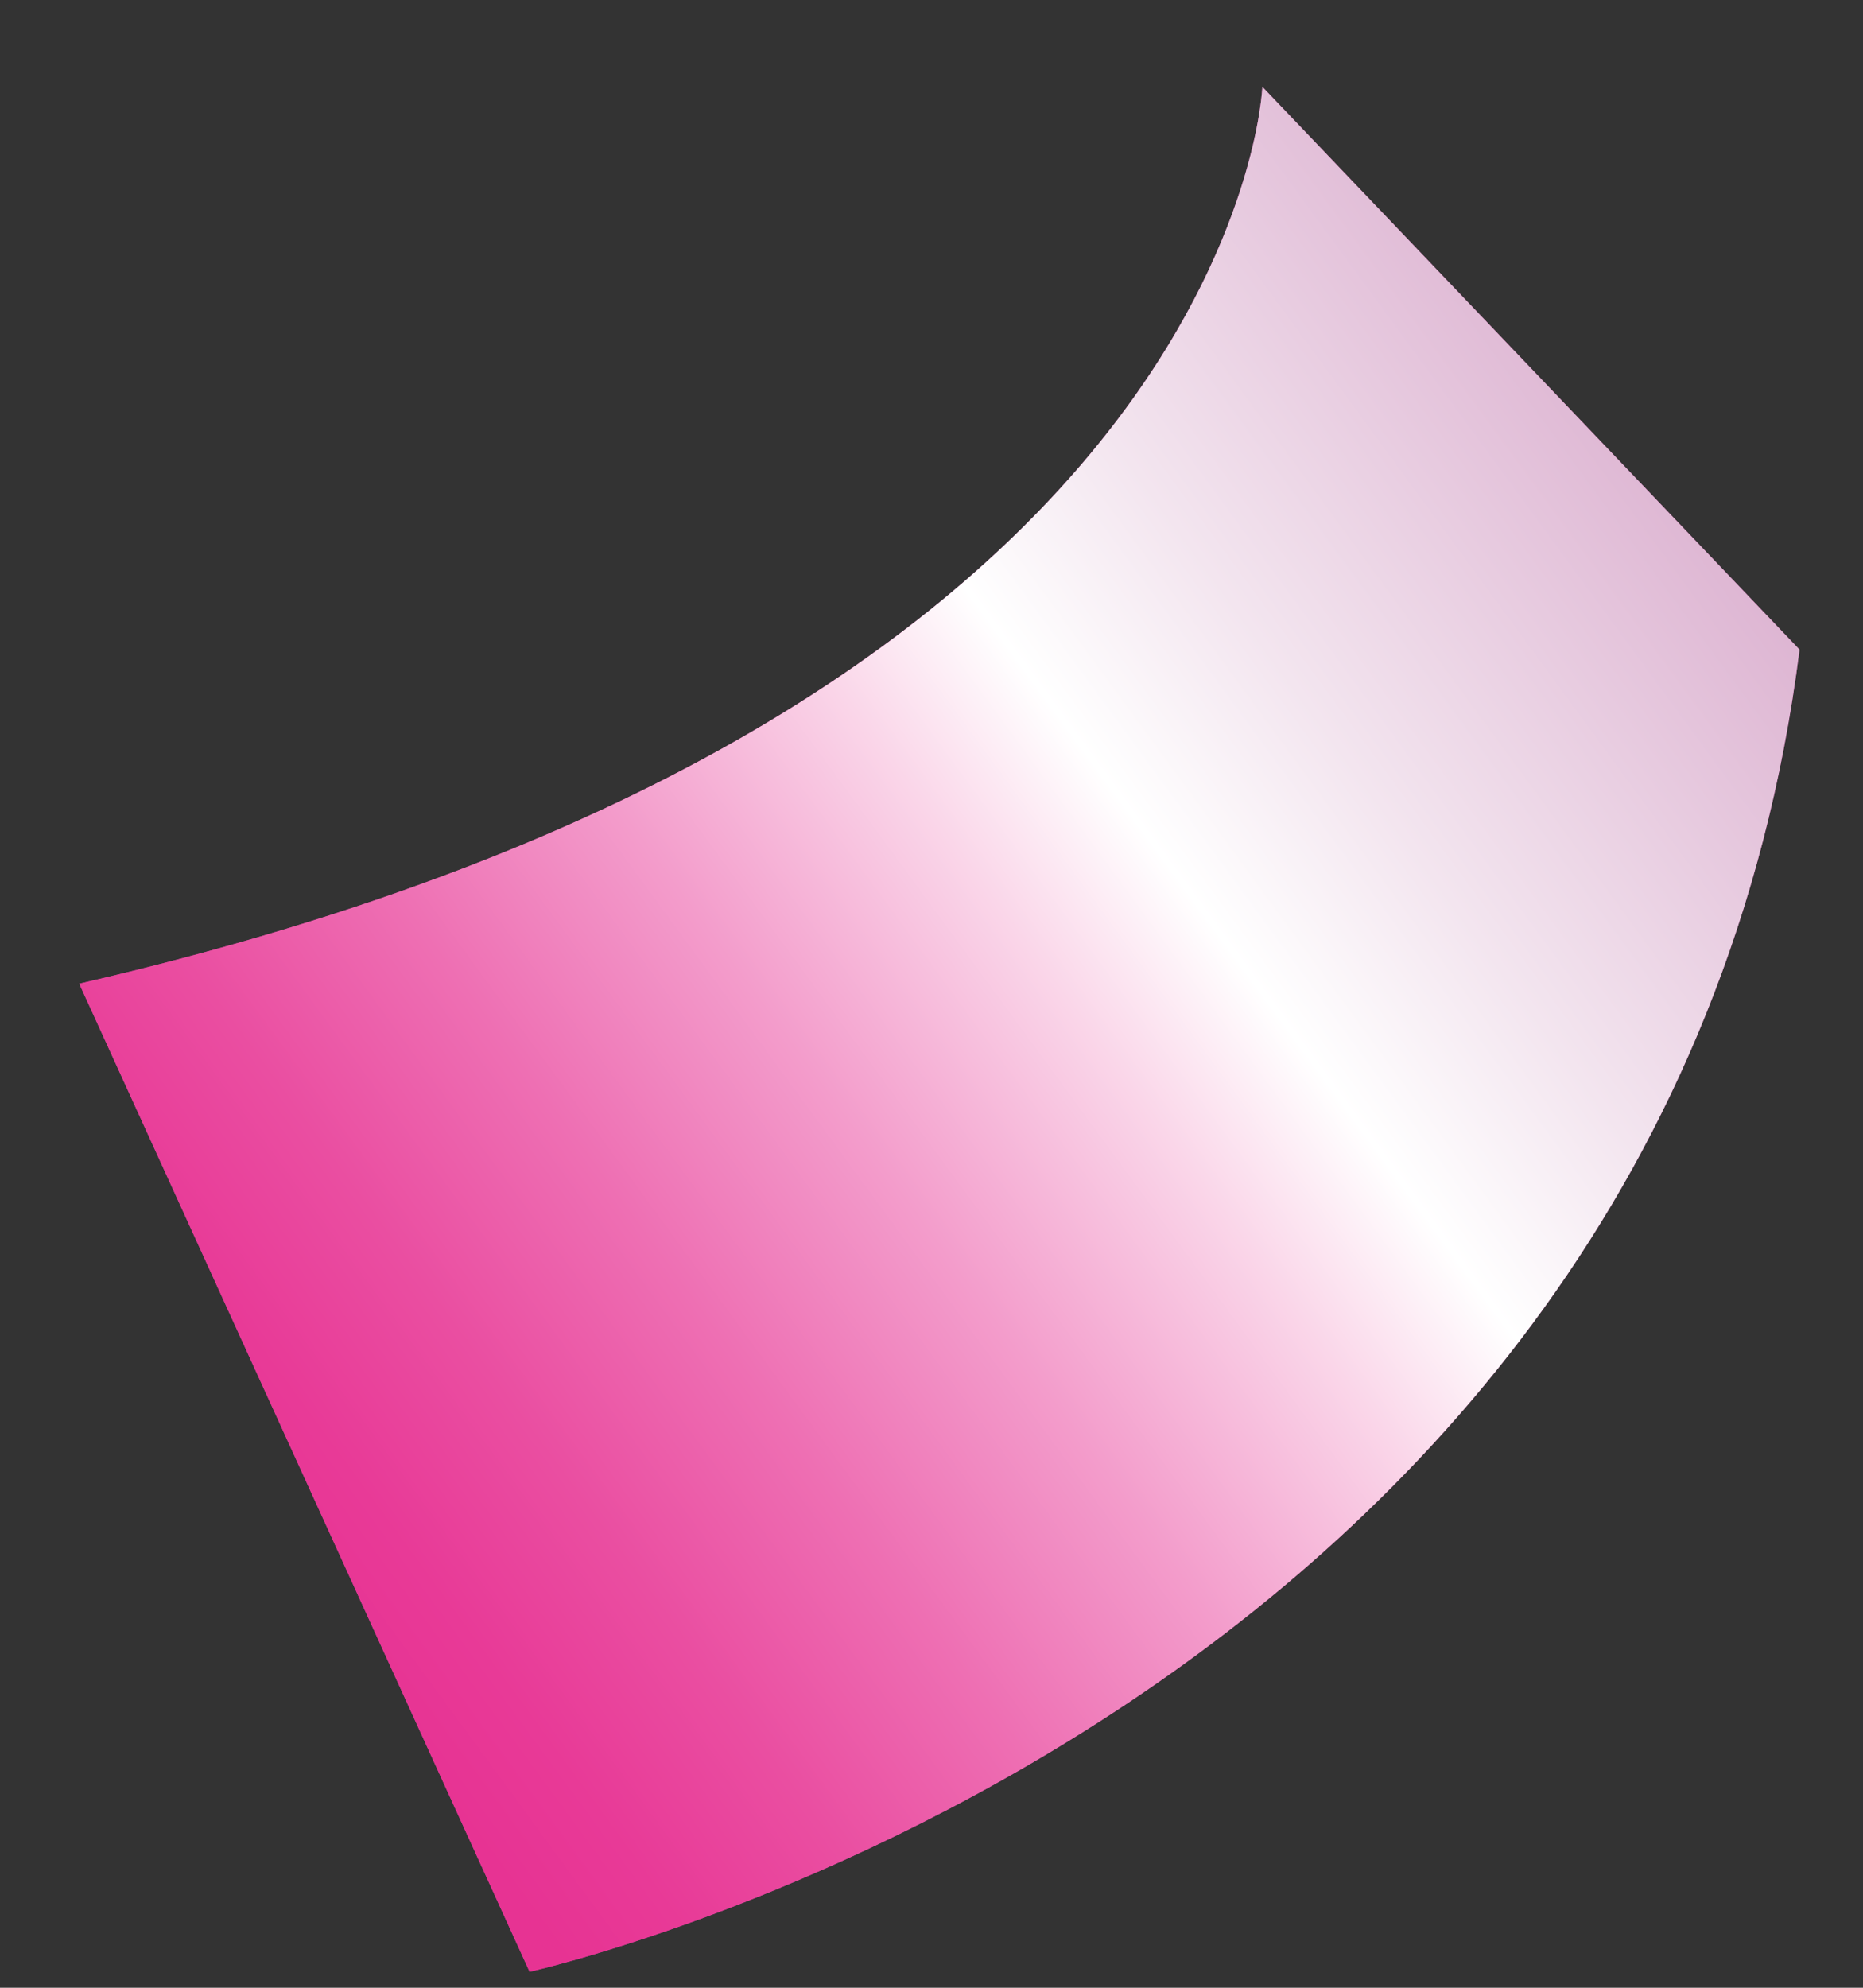 <?xml version="1.0" encoding="UTF-8"?> <svg xmlns="http://www.w3.org/2000/svg" width="15" height="16" viewBox="0 0 15 16" fill="none"><rect x="0" y="0" width="15" height="16" fill="#333333" stroke="none"/> <path d="M4.264 15.871C4.264 15.871 13.397 13.852 14.489 5.229L10.164 0.699C10.164 0.699 9.972 5.767 0.638 7.918L4.264 15.871Z" fill="#CD3FA2"></path> <path style="mix-blend-mode:multiply" d="M4.264 15.871C4.264 15.871 13.397 13.852 14.489 5.229L10.164 0.699C10.164 0.699 9.972 5.767 0.638 7.918L4.264 15.871Z" fill="url(#paint0_linear_246_76)"></path> <defs> <linearGradient id="paint0_linear_246_76" x1="2.397" y1="12.863" x2="32.371" y2="-9.102" gradientUnits="userSpaceOnUse"> <stop stop-color="#E73393"></stop> <stop offset="0.025" stop-color="#E83A97"></stop> <stop offset="0.062" stop-color="#EA4EA1"></stop> <stop offset="0.107" stop-color="#EE6FB3"></stop> <stop offset="0.157" stop-color="#F39CCB"></stop> <stop offset="0.211" stop-color="#FAD6E9"></stop> <stop offset="0.246" stop-color="white"></stop> <stop offset="0.291" stop-color="#F3E5EF"></stop> <stop offset="0.383" stop-color="#DEB6D3"></stop> <stop offset="0.478" stop-color="#CC8DBA"></stop> <stop offset="0.574" stop-color="#BD6CA6"></stop> <stop offset="0.673" stop-color="#B25396"></stop> <stop offset="0.774" stop-color="#A9408B"></stop> <stop offset="0.881" stop-color="#A53684"></stop> <stop offset="1" stop-color="#A33282"></stop> </linearGradient> </defs> </svg> 